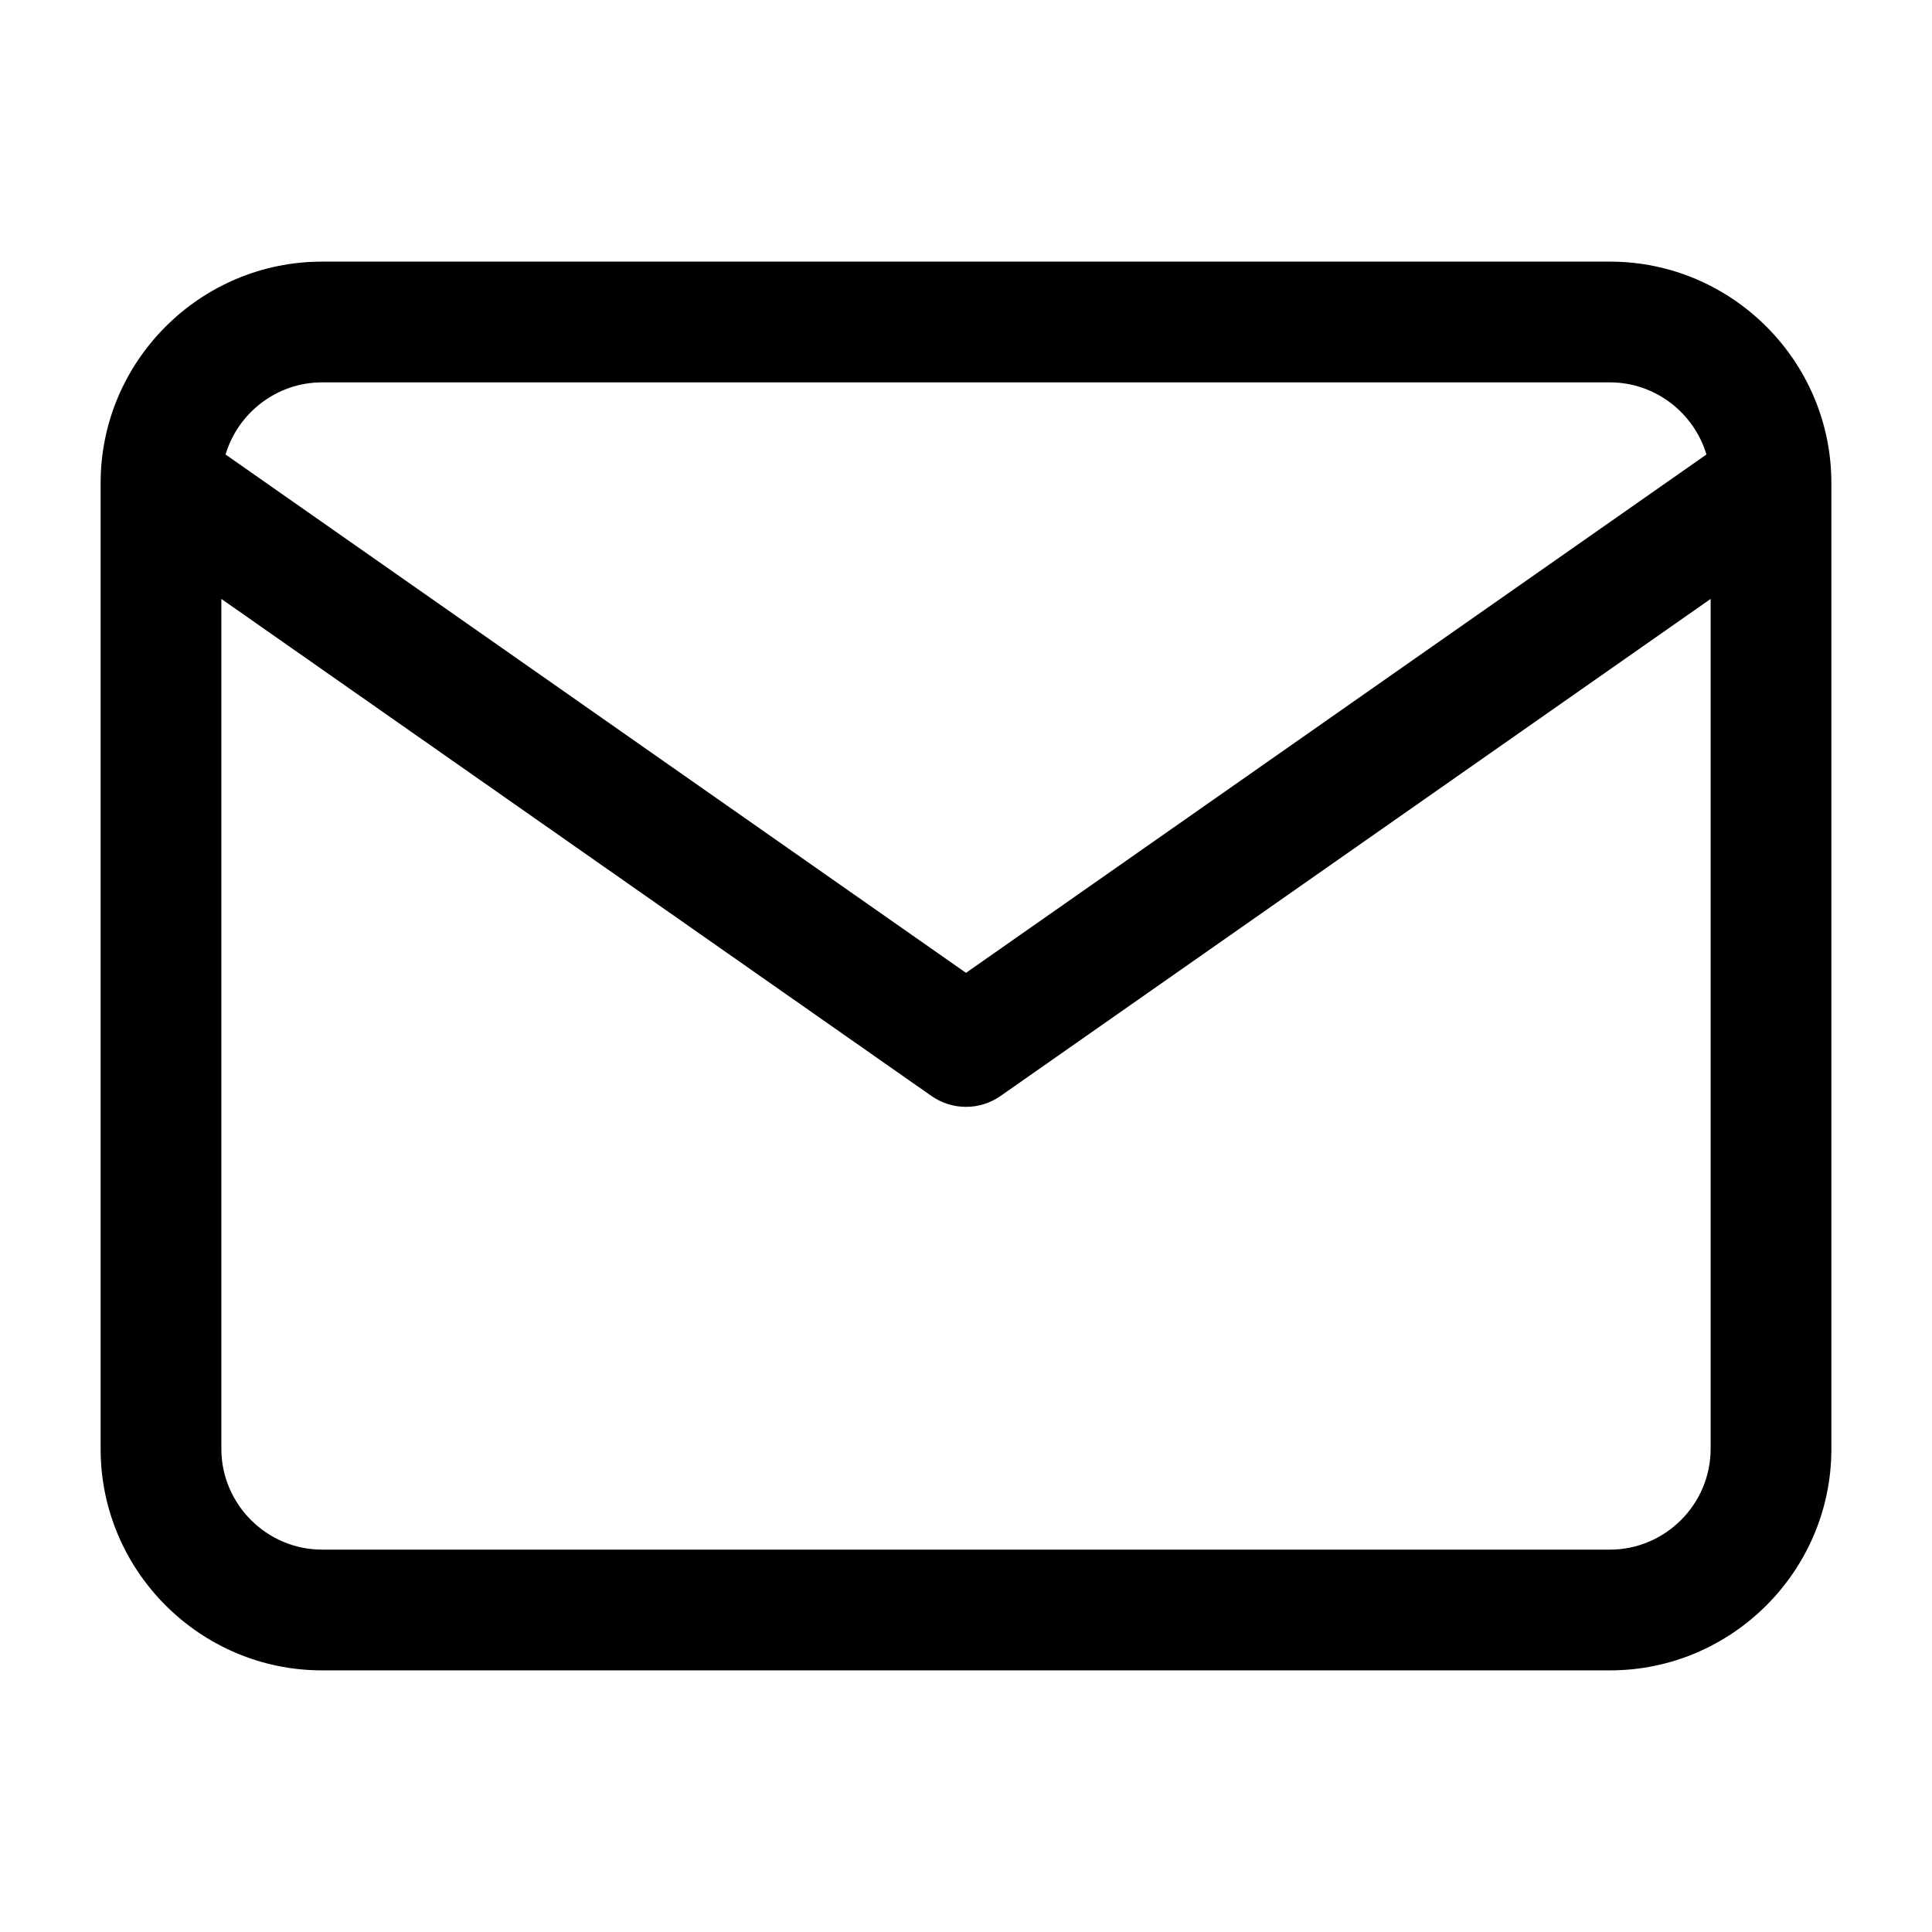 <svg width="24" height="24" viewBox="0 0 24 24" fill="none" xmlns="http://www.w3.org/2000/svg">
<path fill-rule="evenodd" clip-rule="evenodd" d="M2.802 5.646L12 12.085L21.198 5.646C21.044 5.13 20.563 4.75 20 4.75H4C3.437 4.75 2.956 5.13 2.802 5.646ZM21.25 7.44L12.43 13.614C12.172 13.795 11.828 13.795 11.57 13.614L2.75 7.44V18C2.75 18.686 3.314 19.25 4 19.25H20C20.686 19.25 21.25 18.686 21.25 18V7.44ZM1.25 6C1.25 4.486 2.486 3.25 4 3.25H20C21.514 3.25 22.75 4.486 22.75 6V18C22.75 19.514 21.514 20.75 20 20.75H4C2.486 20.75 1.25 19.514 1.25 18V6Z" fill="black"/>
</svg>
